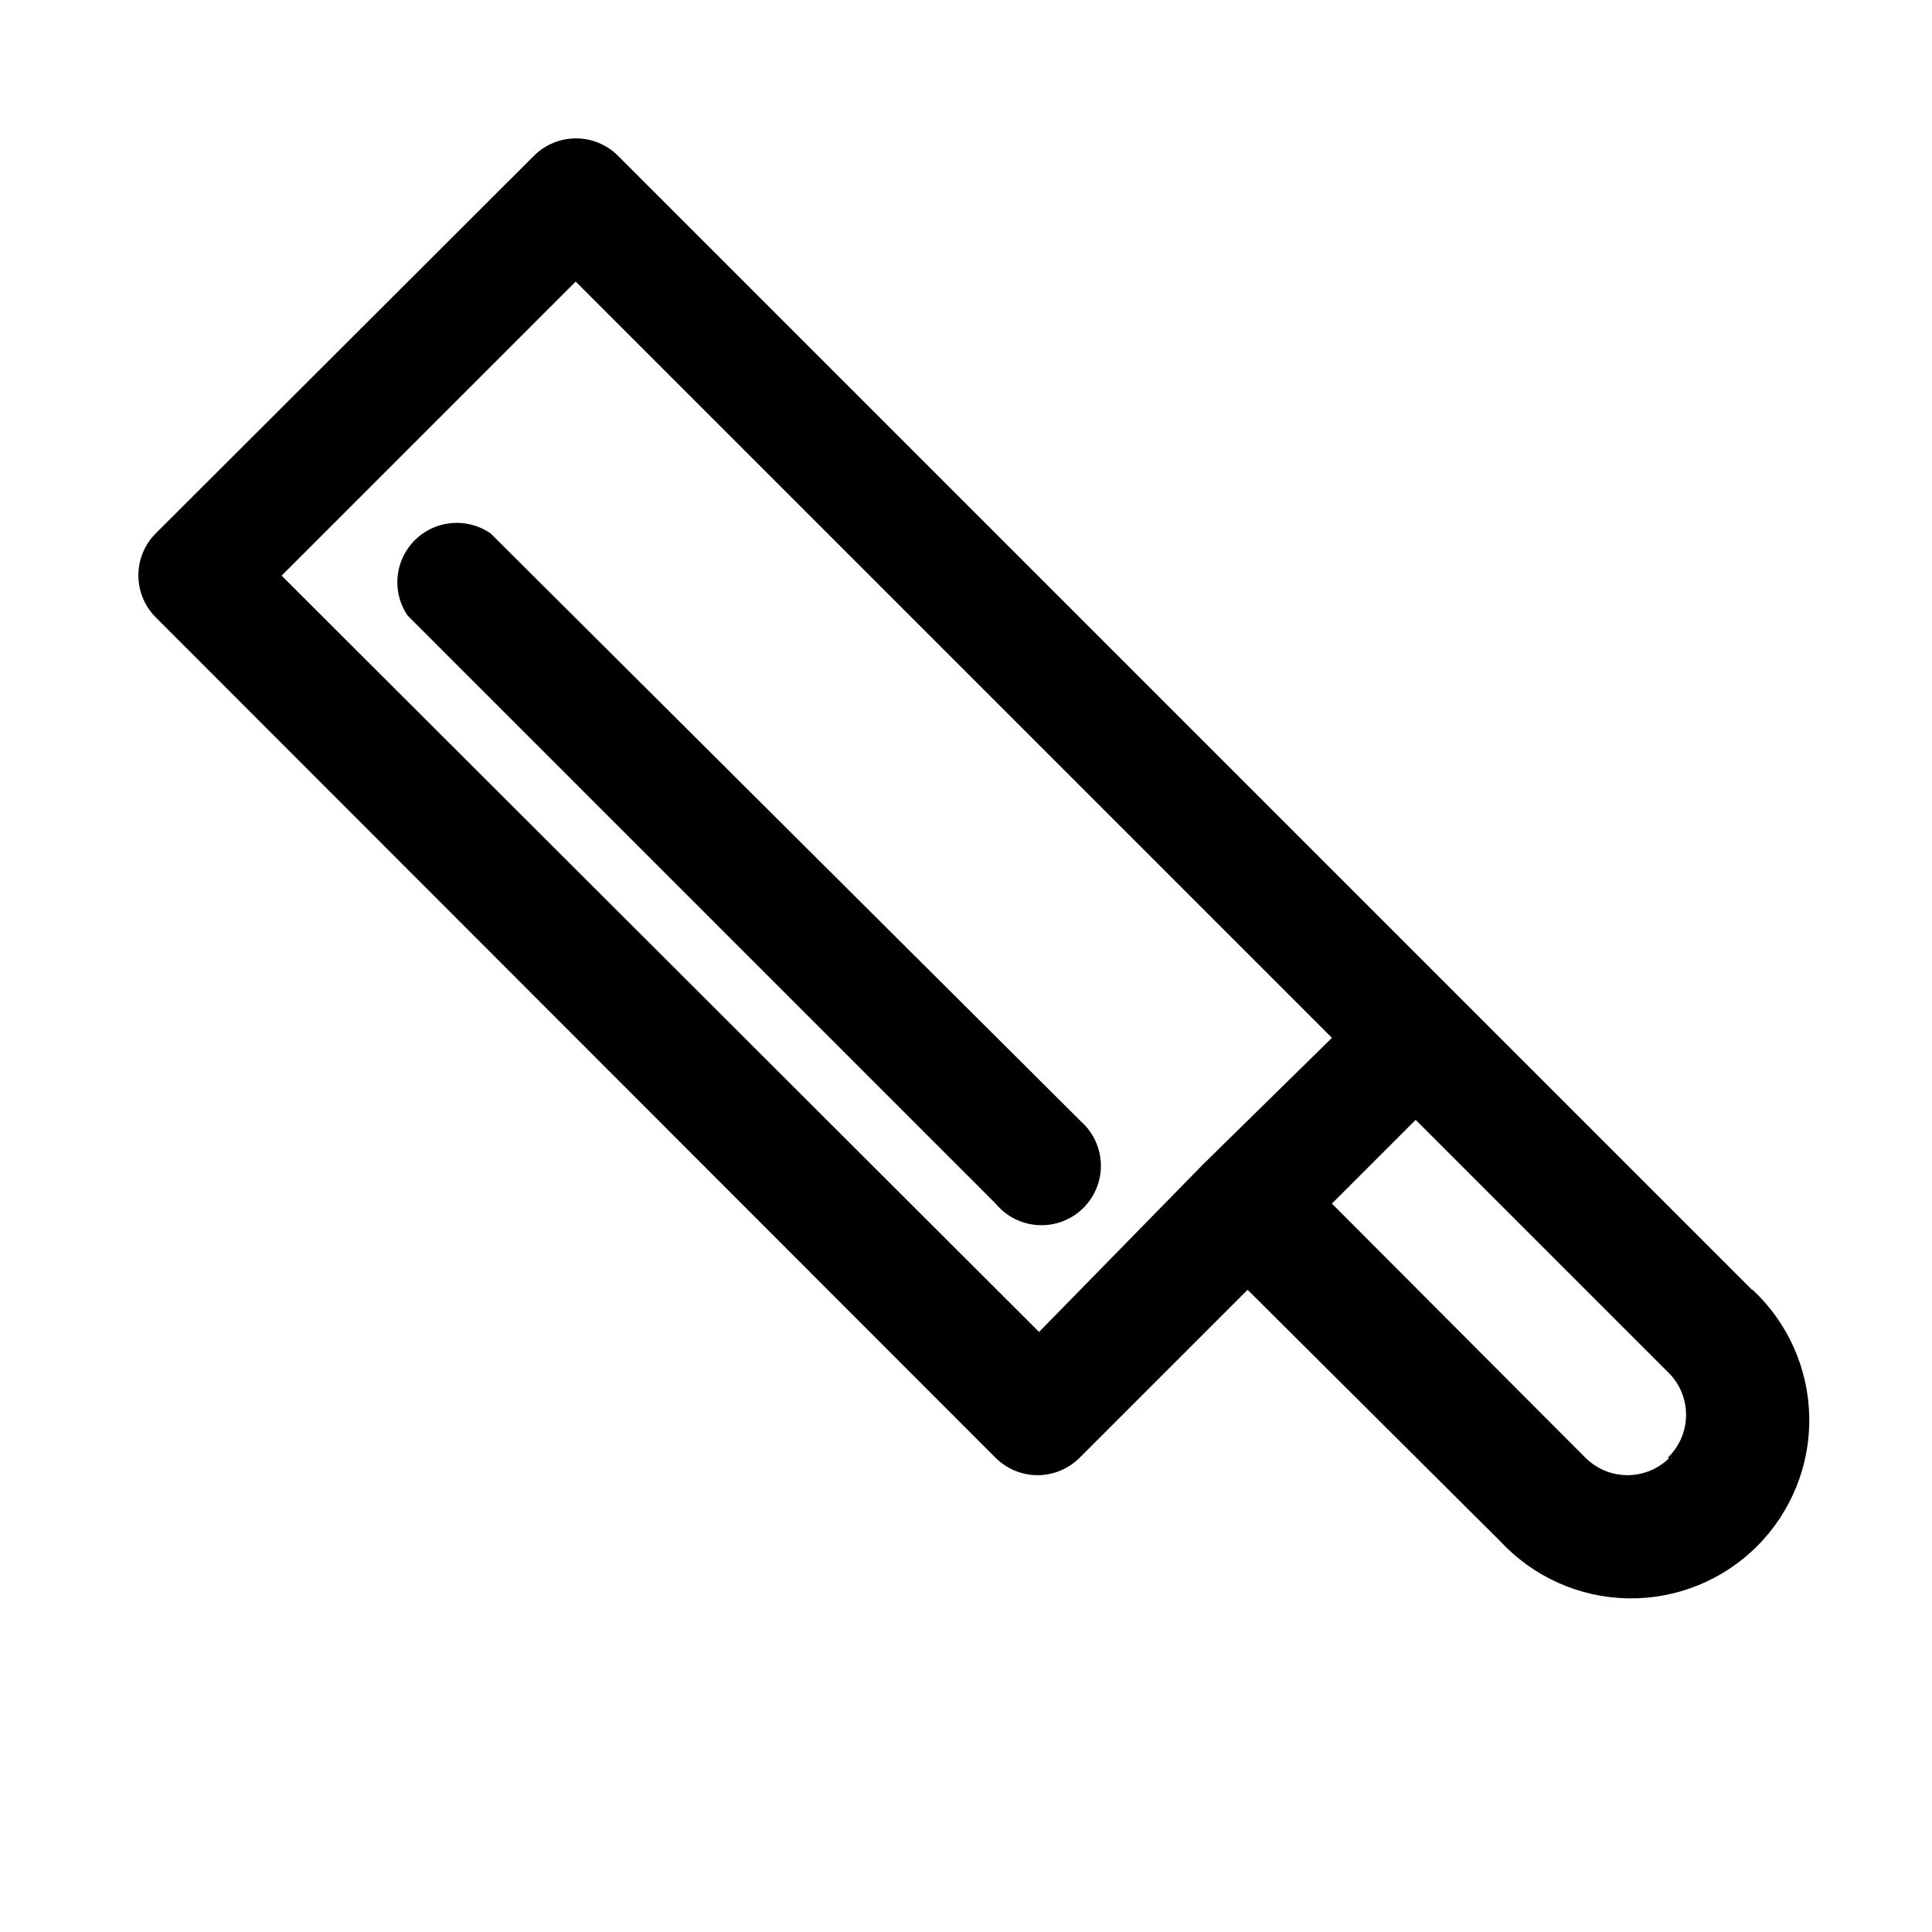 <?xml version="1.0" encoding="UTF-8"?>
<!-- Uploaded to: ICON Repo, www.iconrepo.com, Generator: ICON Repo Mixer Tools -->
<svg fill="#000000" width="800px" height="800px" version="1.1" viewBox="144 144 512 512" xmlns="http://www.w3.org/2000/svg">
 <path d="m608.29 485.8-300.55-300.55c-2.949-2.934-6.941-4.578-11.098-4.578-4.16 0-8.152 1.645-11.102 4.578l-100.29 100.13c-2.934 2.949-4.578 6.938-4.578 11.098 0 4.16 1.645 8.152 4.578 11.102l222.62 222.78c2.949 2.934 6.941 4.578 11.098 4.578 4.16 0 8.152-1.645 11.102-4.578l44.555-44.555 67.07 66.754c8.738 9.375 20.91 14.801 33.723 15.023 12.812 0.227 25.168-4.762 34.23-13.824s14.055-21.418 13.828-34.23c-0.227-12.816-5.652-24.988-15.027-33.723zm-188.93 11.18-200.73-200.43 77.93-77.93 200.42 200.42-34.004 33.379zm167.04 33.379v-0.004c-2.949 2.934-6.938 4.578-11.098 4.578s-8.148-1.645-11.102-4.578l-67.227-67.383 22.199-22.199 66.754 66.754h0.004c3.129 2.973 4.898 7.098 4.898 11.414 0 4.316-1.77 8.441-4.898 11.414zm-155.87-89.109 0.004-0.008c3.254 2.93 5.144 7.082 5.215 11.457 0.066 4.379-1.688 8.59-4.852 11.617-3.16 3.031-7.441 4.606-11.812 4.352s-8.438-2.32-11.223-5.695l-155.87-155.87c-2.758-4.094-3.438-9.242-1.836-13.914 1.605-4.668 5.305-8.312 9.996-9.848 4.691-1.535 9.828-0.781 13.883 2.035z"/>
</svg>